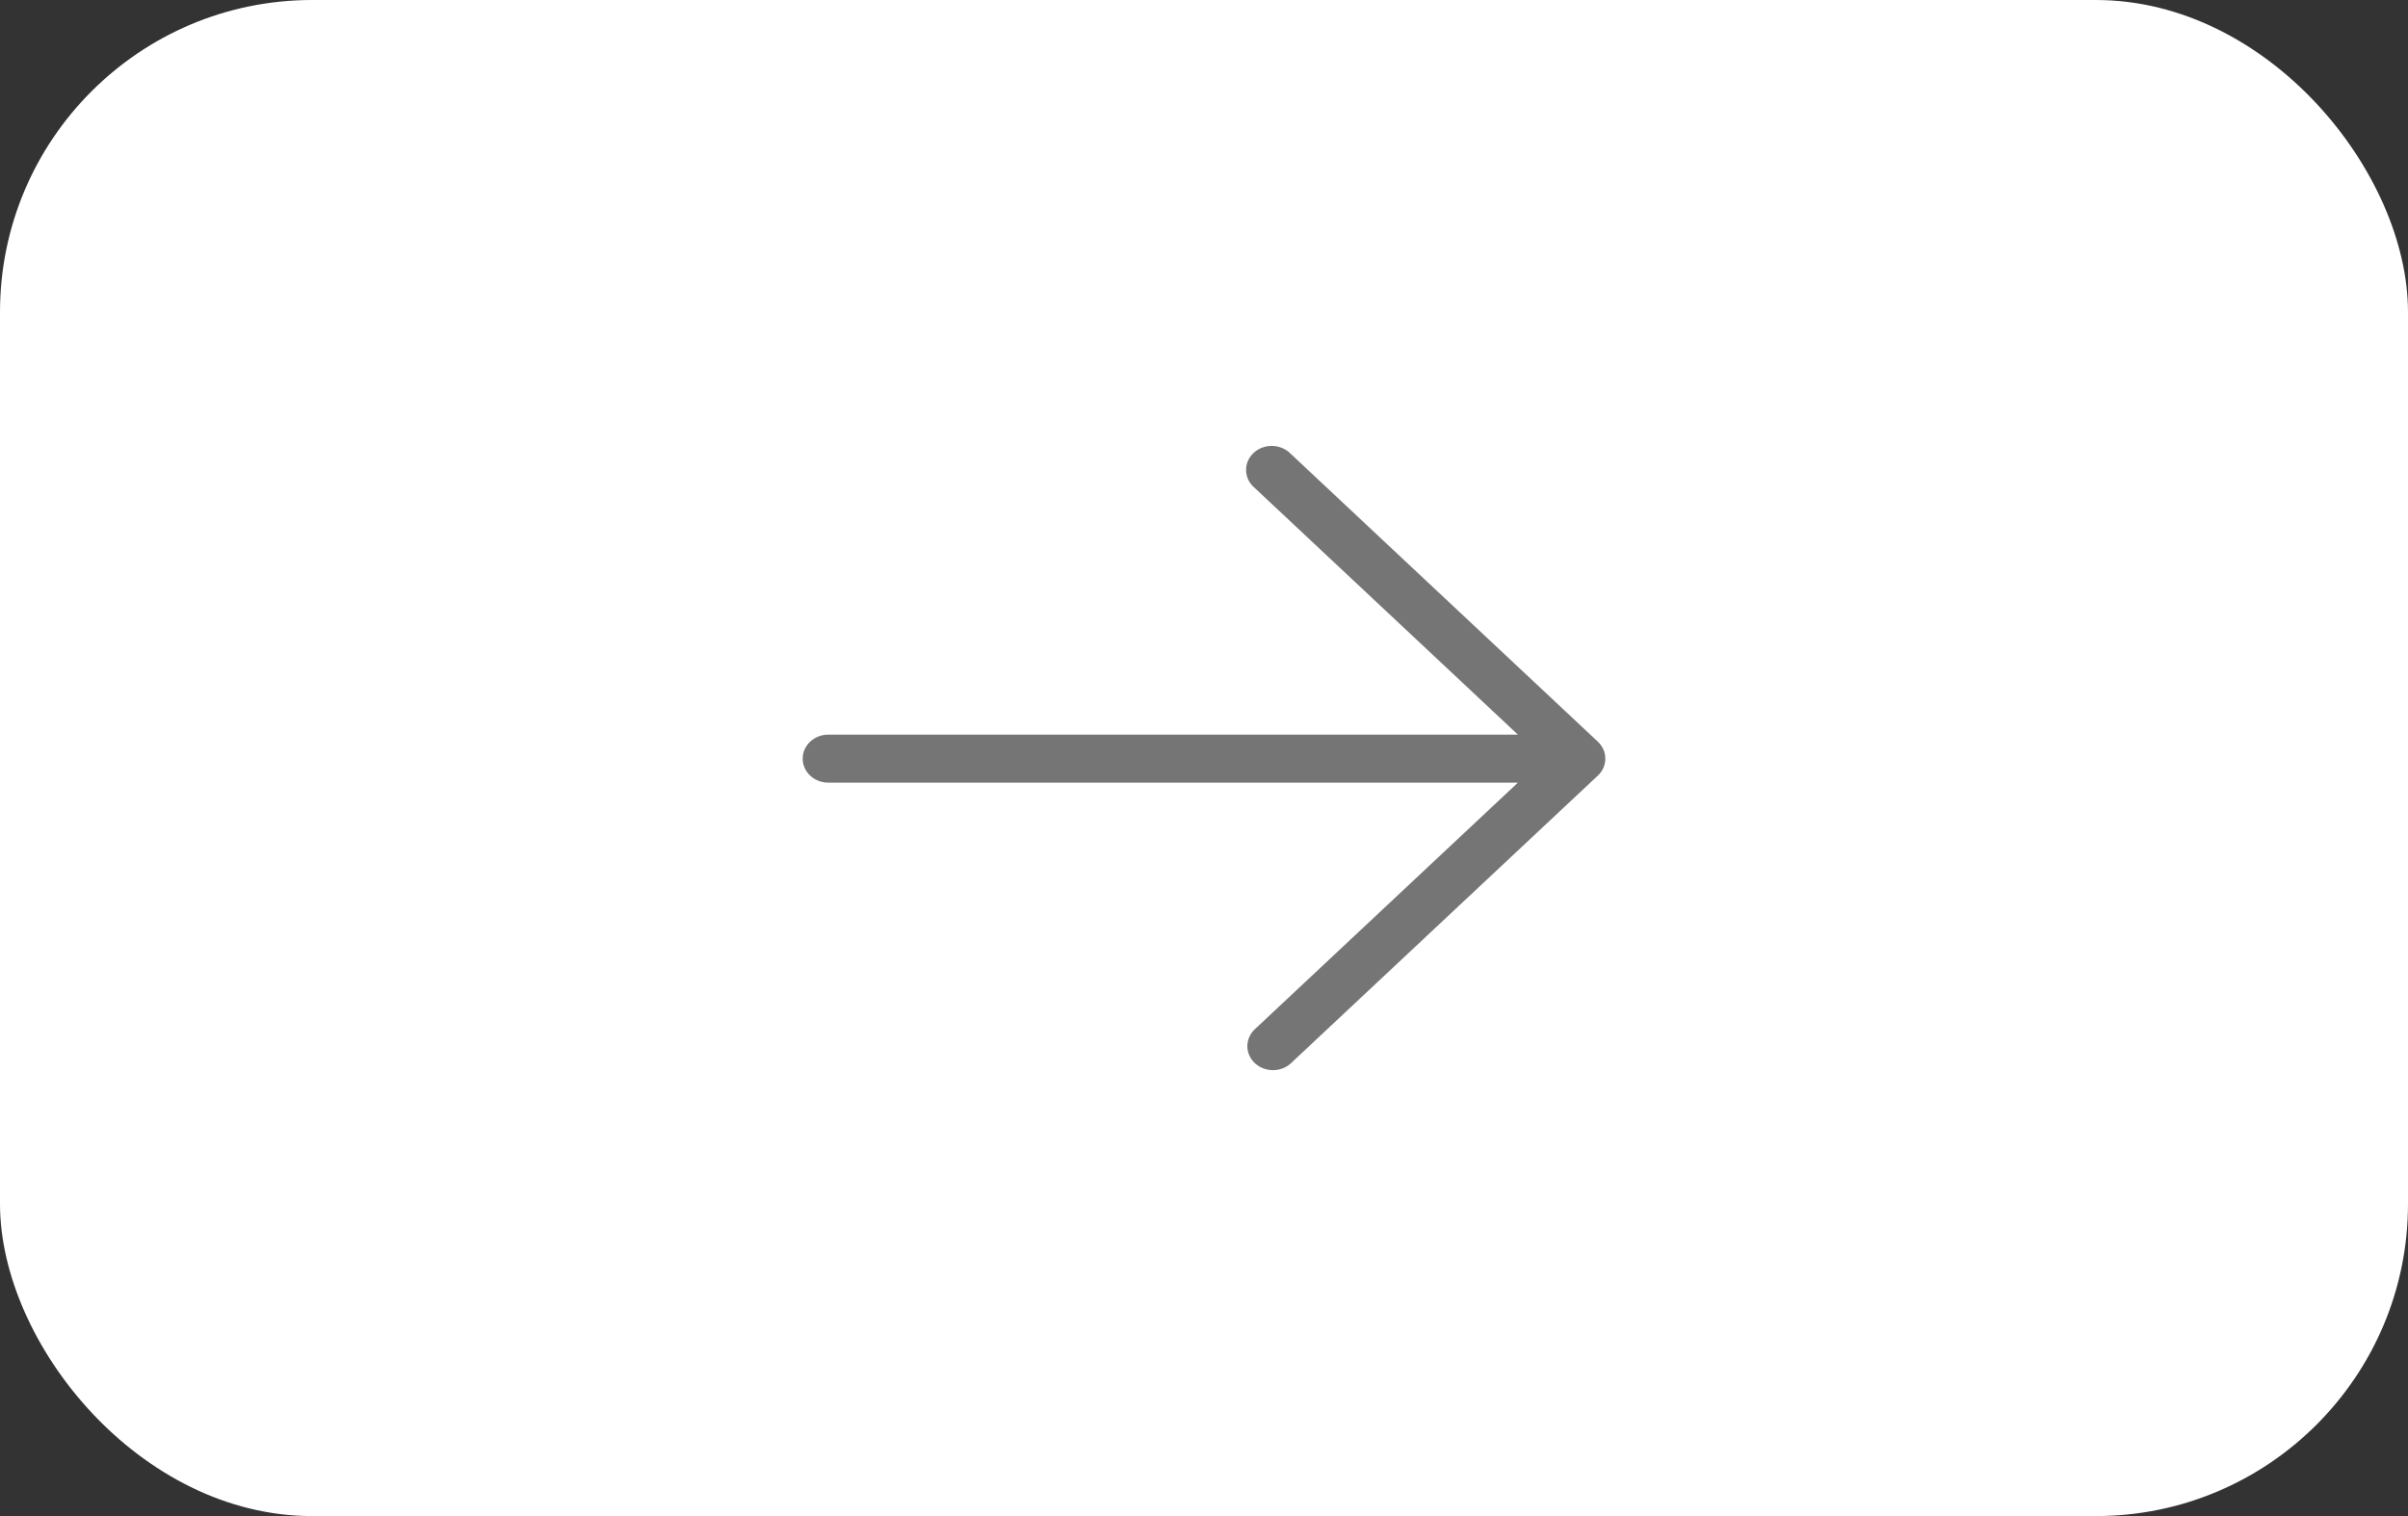 <?xml version="1.0" encoding="UTF-8"?> <svg xmlns="http://www.w3.org/2000/svg" width="54" height="34" viewBox="0 0 54 34" fill="none"><rect x="0" y="0" width="54" height="34" fill="#333333" stroke="none"/><rect x="54" y="34" width="54" height="34" rx="7" transform="rotate(180 54 34)" fill="white"></rect><path d="M18 17.013C18 16.871 18.061 16.734 18.168 16.633C18.276 16.532 18.422 16.475 18.575 16.475L34.039 16.475L28.126 10.932C28.07 10.883 28.024 10.824 27.993 10.758C27.962 10.692 27.945 10.62 27.944 10.548C27.942 10.476 27.956 10.404 27.985 10.337C28.014 10.27 28.057 10.209 28.112 10.158C28.166 10.107 28.231 10.066 28.303 10.039C28.374 10.012 28.451 9.999 28.528 10C28.605 10.001 28.681 10.017 28.752 10.047C28.822 10.076 28.886 10.118 28.938 10.171L35.832 16.633C35.94 16.734 36 16.871 36 17.013C36 17.156 35.94 17.293 35.832 17.394L28.938 23.855C28.829 23.951 28.685 24.002 28.536 24C28.388 23.997 28.246 23.941 28.14 23.842C28.035 23.744 27.975 23.61 27.972 23.471C27.97 23.331 28.025 23.197 28.126 23.095L34.039 17.552L18.575 17.552C18.422 17.552 18.276 17.495 18.168 17.394C18.061 17.293 18 17.156 18 17.013Z" fill="#757575"></path></svg> 